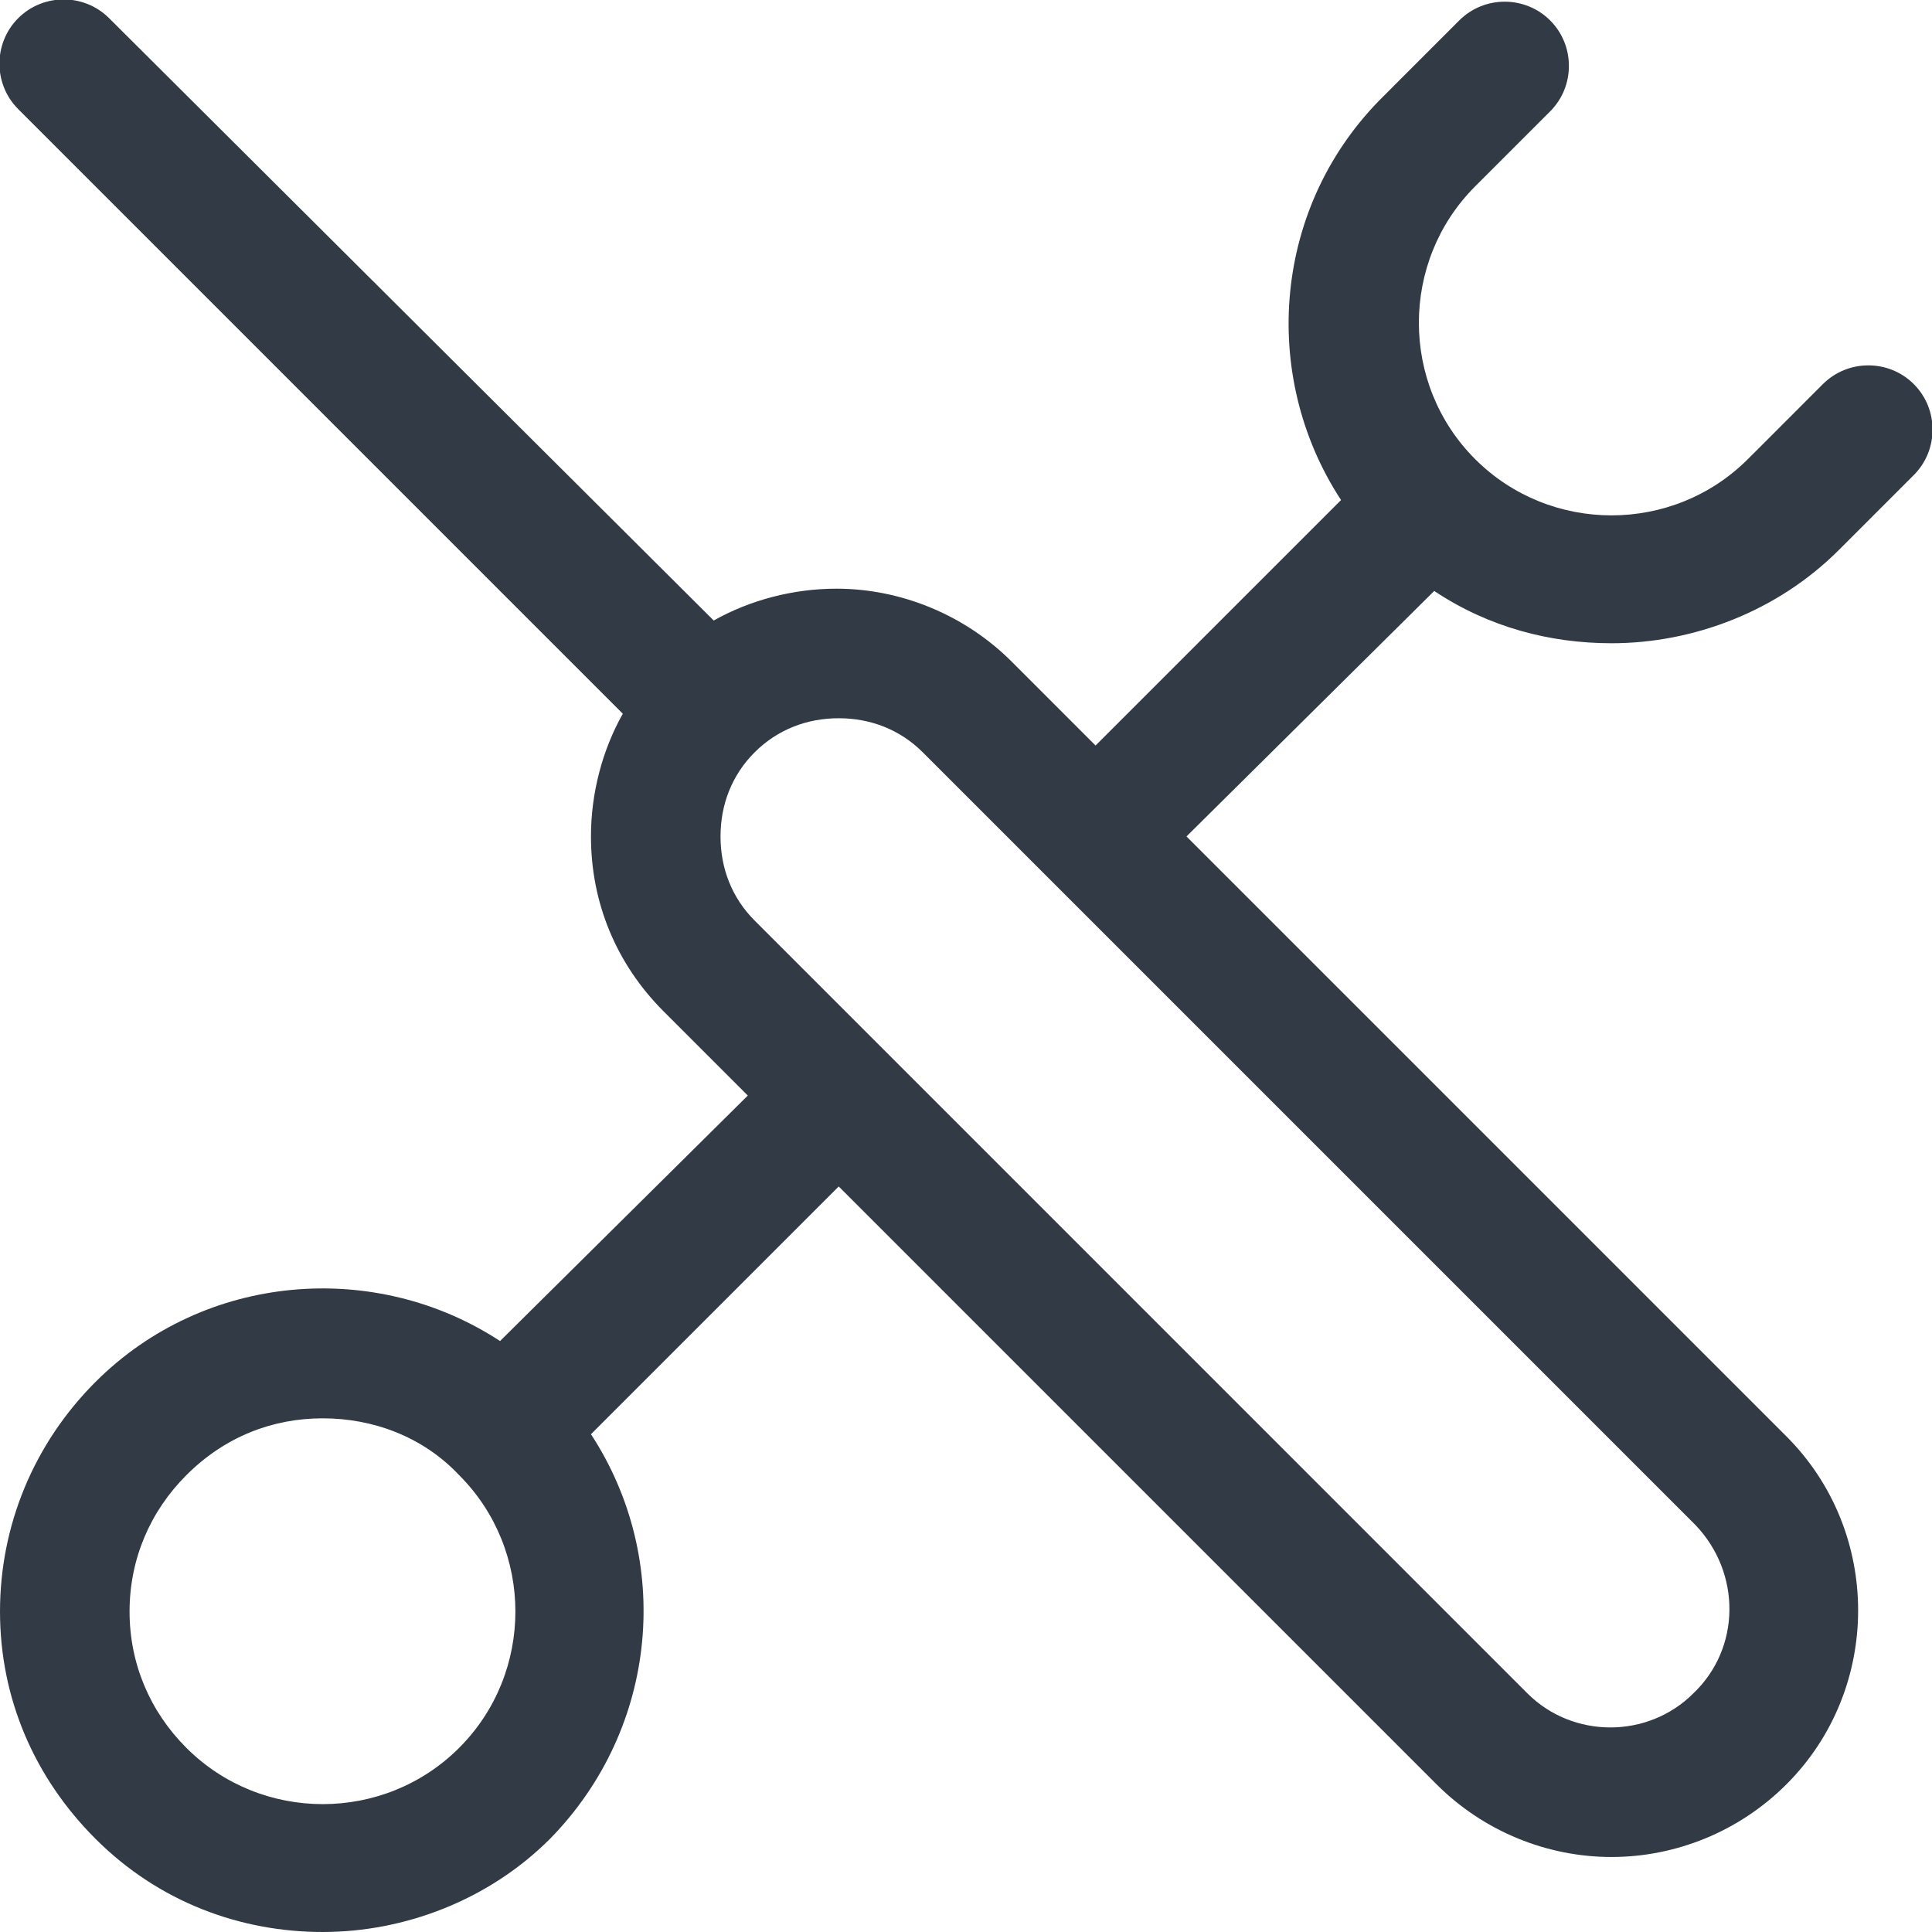 <svg width="50" height="50" viewBox="0 0 50 50" fill="none" xmlns="http://www.w3.org/2000/svg">
<path d="M49.529 9.941C48.882 9.294 47.824 9.294 47.176 9.941L45.706 11.412L45.235 11.882C43.294 13.823 40.118 13.823 38.176 11.882C36.235 9.941 36.235 6.765 38.176 4.824L40.118 2.882C40.765 2.235 40.765 1.176 40.118 0.529C39.471 -0.118 38.412 -0.118 37.765 0.529L36.294 2L35.824 2.471C32.941 5.294 32.588 9.706 34.706 12.941L28.353 19.294L26.177 17.118C25 15.941 23.353 15.235 21.647 15.235C20.529 15.235 19.412 15.529 18.471 16.059L2.824 0.471C2.177 -0.176 1.118 -0.176 0.471 0.471C-0.176 1.118 -0.176 2.176 0.471 2.824L16.118 18.471C15.588 19.412 15.294 20.529 15.294 21.647C15.294 23.353 15.941 24.941 17.177 26.177L19.353 28.353L12.941 34.706C9.706 32.588 5.294 32.941 2.471 35.765C0.882 37.353 5.74486e-05 39.471 5.74486e-05 41.706C5.74486e-05 43.941 0.882 46 2.471 47.588C4.118 49.235 6.235 50 8.353 50C10.471 50 12.647 49.176 14.235 47.588C17.059 44.706 17.412 40.353 15.294 37.118L21.706 30.706L37.176 46.176C38.412 47.412 40.059 48.059 41.706 48.059C43.353 48.059 45 47.412 46.235 46.176C48.706 43.706 48.706 39.647 46.235 37.176L30.706 21.647L37.118 15.294C38.529 16.235 40.118 16.647 41.706 16.647C43.824 16.647 46 15.823 47.588 14.235L49.529 12.294C50.176 11.647 50.176 10.588 49.529 9.941ZM11.882 45.235C9.941 47.176 6.765 47.176 4.824 45.235C3.882 44.294 3.353 43.059 3.353 41.706C3.353 40.353 3.882 39.118 4.824 38.176C5.824 37.176 7.059 36.706 8.353 36.706C9.647 36.706 10.941 37.176 11.882 38.176C13.824 40.118 13.824 43.294 11.882 45.235ZM43.824 43.824C42.647 45 40.706 45 39.529 43.824L19.529 23.823C18.941 23.235 18.647 22.471 18.647 21.647C18.647 20.823 18.941 20.059 19.529 19.471C20.118 18.882 20.882 18.588 21.706 18.588C22.529 18.588 23.294 18.882 23.882 19.471L43.882 39.471C45.059 40.706 45.059 42.647 43.824 43.824Z" fill="#323A46"/>
</svg>
